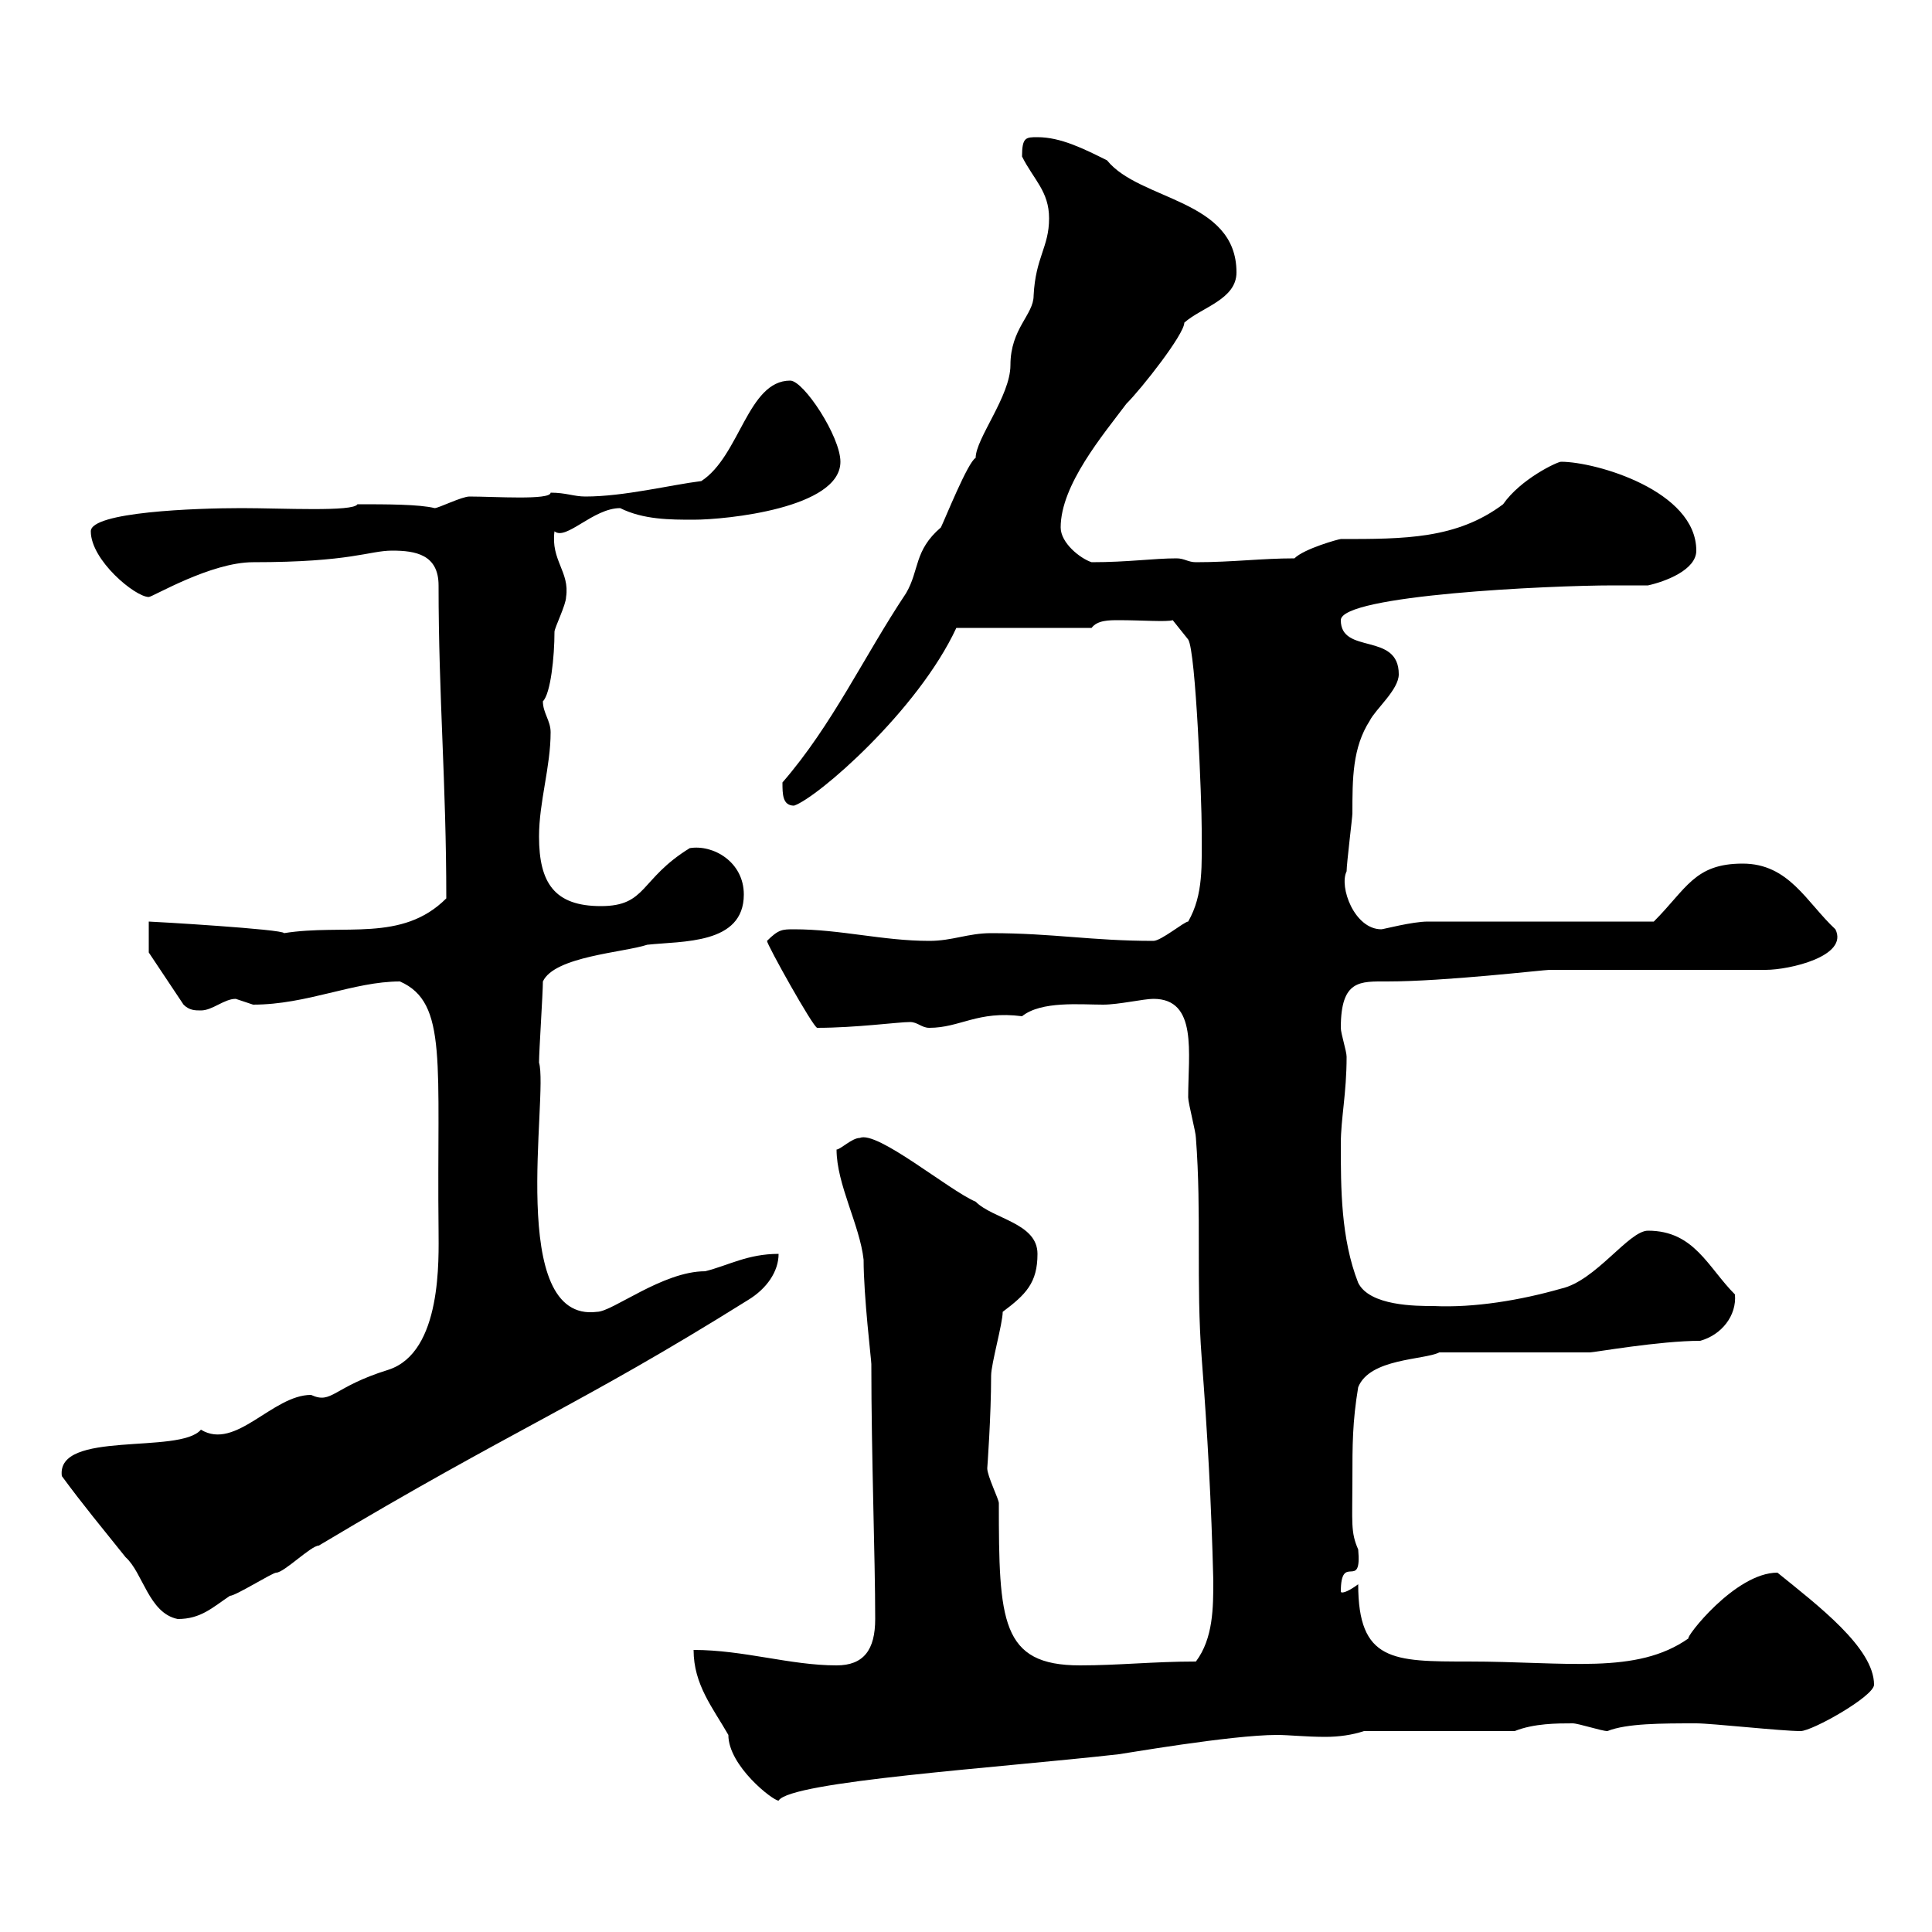 <svg xmlns="http://www.w3.org/2000/svg" xmlns:xlink="http://www.w3.org/1999/xlink" width="300" height="300"><path d="M107.70 256.20C107.70 261.60 110.70 265.20 113.10 269.40C113.10 274.20 120 279.60 120.90 279.60C122.70 276.60 155.10 274.50 173.70 272.40C174 272.40 191.10 269.40 198.30 269.40C200.10 269.40 202.80 269.70 205.80 269.70C207.90 269.70 210 269.40 211.80 268.80L235.20 268.80C238.20 267.60 241.80 267.60 244.20 267.60C245.10 267.60 248.70 268.80 249.60 268.80C252.60 267.60 258 267.60 263.40 267.60C265.80 267.60 276.60 268.80 279.60 268.80C281.40 268.80 291 263.40 291 261.60C291 255.90 282.30 249.30 276 244.20C269.40 244.20 261.60 254.40 262.20 254.40C254.10 260.10 243.30 258 228 258C216.30 258 210.90 258 210.90 246C209.70 246.90 208.50 247.50 208.20 247.20C208.20 240.90 211.50 247.20 210.90 240.60C209.70 237.90 210 236.40 210 229.80C210 224.40 210 220.80 210.90 215.40C212.70 210.90 221.10 211.20 223.50 210L246.90 210C247.50 210 257.70 208.20 264 208.20C267.30 207.30 269.70 204.30 269.40 201C265.20 196.80 263.10 191.10 255.90 191.10C252.90 191.10 247.80 198.90 242.40 200.10C236.10 201.90 228.90 203.10 222.60 202.80C219.90 202.80 212.70 202.80 210.90 199.20C208.20 192.30 208.20 184.50 208.20 177.60C208.20 173.70 209.10 169.80 209.10 164.10C209.10 163.20 208.20 160.50 208.20 159.60C208.20 152.10 211.20 152.40 215.40 152.40C224.40 152.40 239.70 150.60 240.60 150.60L274.20 150.60C277.80 150.60 287.10 148.50 285 144.30C280.50 140.10 277.80 134.10 270.60 134.10C263.10 134.10 261.90 138 256.80 143.10L221.70 143.10C219.30 143.10 214.80 144.30 214.50 144.30C210.30 144.30 207.90 137.70 209.10 135.30C209.10 134.10 210 126.90 210 126.30C210 120.90 210 116.10 212.70 111.90C213.60 110.10 217.20 107.10 217.20 104.70C217.20 98.10 208.20 101.70 208.20 96.30C208.20 92.40 240.60 90.90 250.50 90.90C252.30 90.90 254.10 90.90 255.90 90.90C258.60 90.30 263.40 88.50 263.40 85.50C263.40 76.20 247.80 71.70 242.40 71.70C241.80 71.70 236.10 74.40 233.40 78.30C226.20 83.70 218.10 83.70 208.20 83.70C207.90 83.70 202.50 85.20 201 86.70C195.90 86.70 191.40 87.30 185.70 87.30C184.50 87.30 183.90 86.70 182.70 86.70C179.10 86.70 175.20 87.30 169.50 87.30C167.70 86.70 164.70 84.30 164.70 81.90C164.70 75.30 171.30 67.50 174.90 62.70C177.30 60.30 183.90 51.90 183.90 50.10C186.60 47.70 192 46.50 192 42.30C192 30.90 177 31.20 171.90 24.90C168.30 23.10 164.70 21.30 161.10 21.30C159.30 21.30 158.70 21.30 158.70 24.30C160.50 27.90 162.90 29.70 162.90 33.90C162.90 38.40 160.80 39.90 160.50 45.90C160.50 48.90 156.90 51 156.90 56.70C156.90 61.50 151.50 68.10 151.50 71.10C150.30 71.70 146.70 80.70 146.10 81.90C141.90 85.50 142.80 88.50 140.70 92.10C134.10 102 129.30 112.50 121.50 121.50C121.50 123.30 121.50 125.10 123.30 125.10C126.90 123.90 142.50 110.40 148.50 97.50L169.50 97.50C170.40 96.30 172.20 96.30 173.70 96.30C177.30 96.30 181.20 96.60 182.10 96.30L184.50 99.30C185.70 101.10 186.60 124.50 186.60 128.70C186.60 134.40 186.90 138.90 184.50 143.10C183.90 143.10 180.30 146.10 179.10 146.10C169.50 146.10 163.50 144.90 153.90 144.90C150.30 144.90 147.90 146.10 144.30 146.10C137.10 146.10 130.50 144.30 123.30 144.30C121.50 144.30 120.90 144.30 119.10 146.10C119.10 146.70 126.30 159.60 126.90 159.60C132.90 159.60 139.50 158.70 141.30 158.70C142.50 158.70 143.10 159.60 144.30 159.60C149.10 159.60 151.80 156.90 158.70 157.80C161.70 155.40 167.70 156 171.30 156C173.70 156 177.60 155.10 179.10 155.10C186 155.10 184.50 163.50 184.50 170.40C184.50 171.30 185.70 175.80 185.70 176.70C186.60 188.40 185.70 199.20 186.60 210.90C187.50 222.60 188.10 233.40 188.40 245.40C188.40 249.60 188.40 254.40 185.70 258C179.10 258 173.70 258.60 167.70 258.60C155.40 258.60 155.10 251.70 155.10 233.40C155.10 232.80 153.30 229.20 153.30 228C153.30 228 153.90 219.90 153.90 213.60C153.90 211.80 155.70 205.50 155.70 203.70C159.30 201 161.10 199.20 161.10 194.70C161.10 189.90 154.20 189.30 151.50 186.60C147.30 184.80 136.20 175.50 133.50 176.70C132.30 176.70 130.50 178.50 129.90 178.50C129.90 183.90 133.50 190.20 134.10 195.60C134.10 201.30 135.30 211.20 135.30 211.80C135.30 226.20 135.90 241.80 135.90 251.40C135.90 256.20 134.10 258.60 129.90 258.60C122.70 258.60 115.50 256.20 107.70 256.20ZM9.60 229.20C12.90 233.70 15.90 237.30 19.50 241.80C22.20 244.20 23.10 250.50 27.60 251.40C31.20 251.40 33 249.60 35.70 247.80C36.60 247.80 42.30 244.20 42.90 244.20C44.10 244.20 48.30 240 49.50 240C80.10 221.70 89.70 218.40 116.10 201.90C119.10 200.10 120.90 197.40 120.90 194.70C116.10 194.70 113.10 196.50 109.50 197.40C102.90 197.40 95.10 203.70 92.70 203.70C78.60 205.50 85.20 170.10 83.70 165C83.70 163.20 84.30 154.20 84.30 152.40C86.10 148.50 96.90 147.90 100.50 146.70C105.90 146.10 115.50 146.70 115.50 138.90C115.50 133.80 110.70 131.10 107.10 131.70C99.30 136.50 100.50 140.70 93.30 140.70C86.10 140.70 83.70 137.10 83.70 129.90C83.70 124.50 85.50 119.10 85.50 113.70C85.50 111.90 84.30 110.70 84.30 108.90C85.50 107.70 86.10 102 86.10 98.10C86.10 97.50 87.90 93.90 87.90 92.70C88.50 88.80 85.50 87 86.10 82.50C87.90 84 92.10 78.90 96.30 78.90C99.90 80.70 104.10 80.70 107.70 80.70C112.80 80.70 130.50 78.90 130.50 71.70C130.50 67.80 124.80 59.10 122.70 59.10C116.10 59.10 114.90 70.80 108.90 74.70C104.10 75.30 96.90 77.10 90.90 77.10C89.10 77.10 87.90 76.50 85.50 76.50C85.50 77.70 76.80 77.10 72.90 77.10C71.70 77.10 68.10 78.90 67.50 78.90C65.10 78.30 60 78.30 55.50 78.30C54.90 79.50 43.80 78.90 37.50 78.90C30.30 78.90 14.10 79.50 14.10 82.50C14.10 87 21 92.70 23.10 92.70C23.70 92.70 32.70 87.30 39.30 87.30C54.60 87.30 57.30 85.50 60.90 85.50C64.50 85.50 68.10 86.10 68.10 90.90C68.10 108.30 69.30 121.50 69.30 139.50C62.40 146.40 53.40 143.40 44.10 144.90C44.10 144.30 23.70 143.10 23.10 143.10L23.10 147.90L28.50 156C29.40 156.90 30.30 156.90 31.20 156.90C33 156.90 34.80 155.10 36.60 155.10C36.60 155.10 39.30 156 39.30 156C47.70 156 54.90 152.40 62.10 152.40C69.60 155.70 67.80 165 68.10 191.10C68.10 195.30 68.70 210 60.30 212.70C51.60 215.40 51.60 218.10 48.30 216.60C42.30 216.60 36.60 225.30 31.20 222C27.90 225.90 8.70 222 9.60 229.20Z"/></svg>